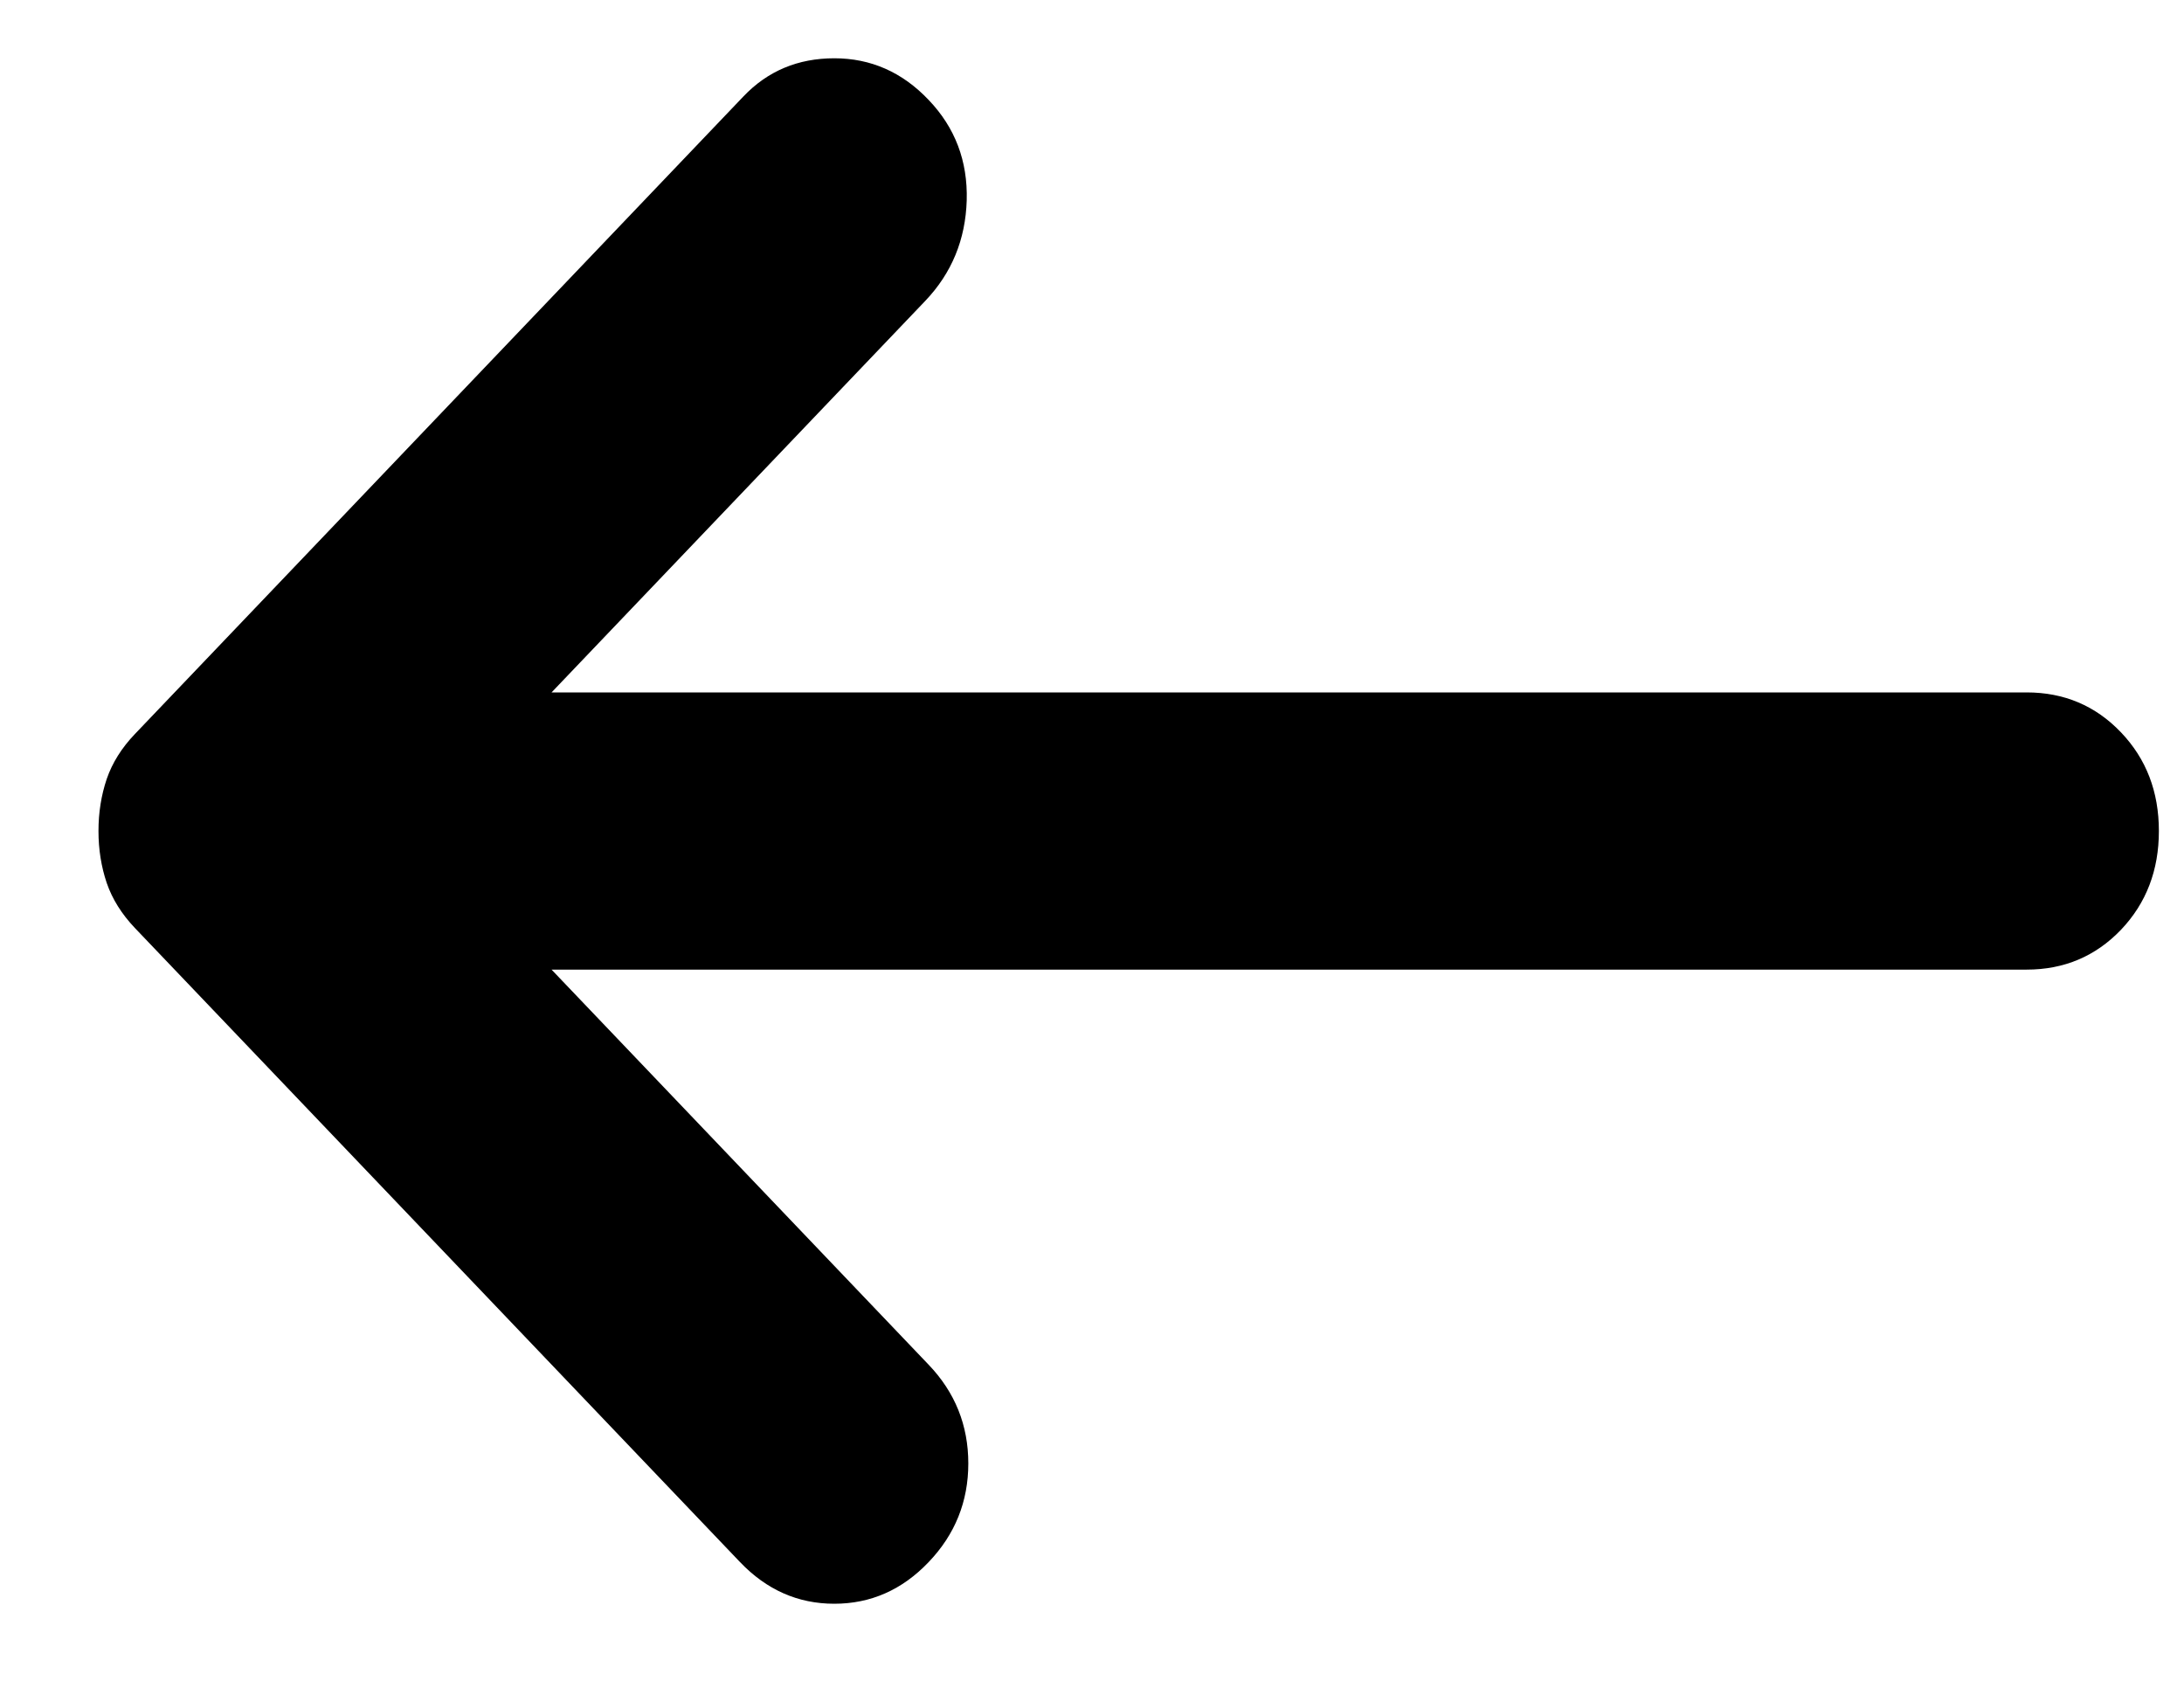 <svg width="22" height="17" viewBox="0 0 22 17" fill="none" xmlns="http://www.w3.org/2000/svg">
<path d="M9.354 1.006C9.621 1.285 9.749 1.622 9.738 2.018C9.726 2.413 9.587 2.751 9.321 3.03L5.556 6.974L20.415 6.974C20.792 6.974 21.109 7.108 21.365 7.376C21.62 7.643 21.747 7.974 21.747 8.37C21.747 8.765 21.62 9.097 21.365 9.365C21.109 9.632 20.792 9.766 20.415 9.766L5.556 9.766L9.354 13.745C9.621 14.024 9.754 14.356 9.754 14.74C9.754 15.123 9.621 15.455 9.354 15.734C9.088 16.013 8.771 16.153 8.404 16.153C8.038 16.153 7.722 16.013 7.455 15.734L1.359 9.347C1.226 9.207 1.131 9.056 1.075 8.893C1.02 8.73 0.992 8.556 0.992 8.37C0.992 8.184 1.02 8.009 1.075 7.846C1.131 7.683 1.226 7.532 1.359 7.393L7.489 0.971C7.733 0.715 8.038 0.587 8.404 0.587C8.771 0.587 9.088 0.726 9.354 1.006Z" fill="black"/>
</svg>
